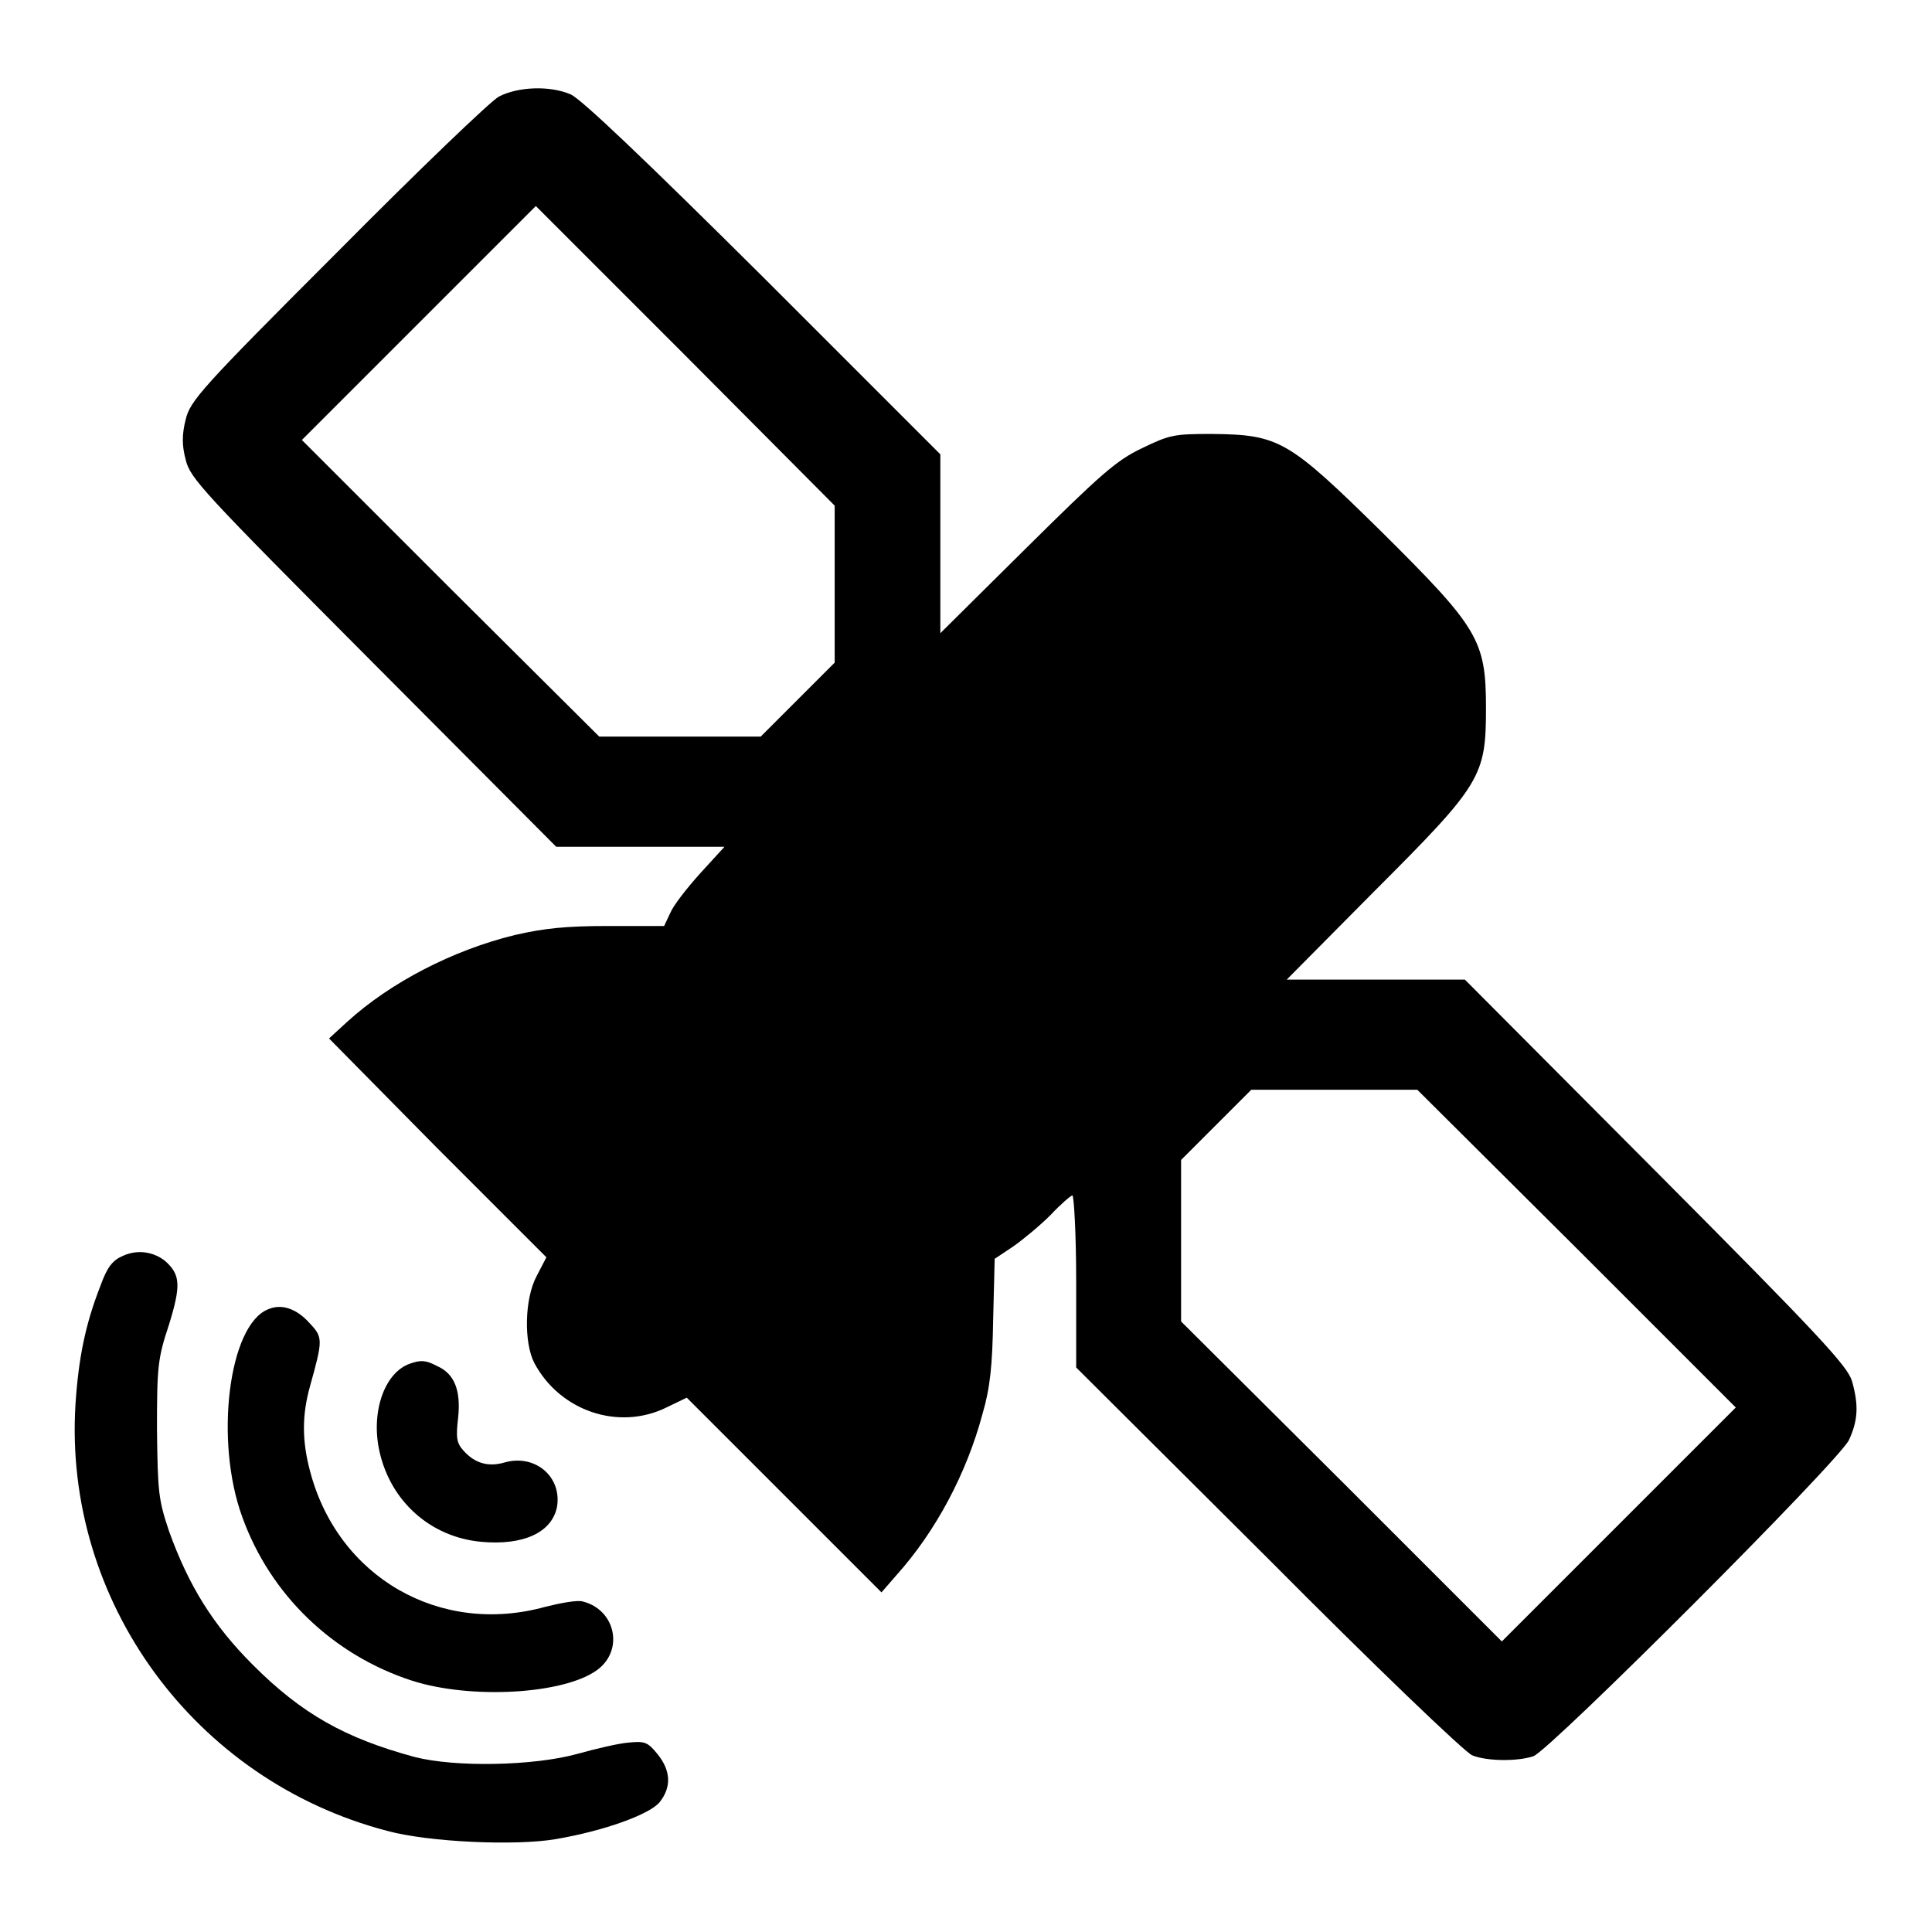 <?xml version="1.0" encoding="utf-8"?>
<!-- Svg Vector Icons : http://www.onlinewebfonts.com/icon -->
<!DOCTYPE svg PUBLIC "-//W3C//DTD SVG 1.1//EN" "http://www.w3.org/Graphics/SVG/1.1/DTD/svg11.dtd">
<svg version="1.1" xmlns="http://www.w3.org/2000/svg" xmlns:xlink="http://www.w3.org/1999/xlink" x="0px" y="0px" viewBox="0 0 256 256" enable-background="new 0 0 256 256" xml:space="preserve">
<g><g><g><path fill="#000000" d="M66.1,12.8c-1.1,0.6-10.7,9.8-21.4,20.6C26.6,51.5,25.2,53.1,24.6,55.6c-0.5,2-0.5,3.4,0,5.3c0.6,2.5,2.2,4.2,24.9,27l24.2,24.3h11.1h11.2l-3.2,3.5c-1.8,2-3.6,4.3-4,5.3l-0.8,1.7h-7.4c-5.6,0-8.5,0.3-12.4,1.2c-8.2,2-16.5,6.3-22.2,11.5l-2.4,2.2L58,152.2l14.4,14.4l-1.3,2.5c-1.6,3-1.7,8.8-0.3,11.5c3.4,6.4,11.2,9,17.5,5.9l2.7-1.3l12.9,12.9l12.9,12.9l2-2.3c5.2-5.8,9.3-13.5,11.4-21.4c1-3.4,1.3-6.4,1.4-12.5l0.2-8l2.4-1.6c1.3-0.9,3.6-2.8,5-4.2c1.3-1.4,2.7-2.6,2.9-2.6c0.2,0,0.5,5.1,0.5,11.4v11.4l25.5,25.4c13.9,14,26.1,25.7,27,26c2,0.8,6.1,0.8,8.1,0.1c2.3-0.9,40.5-39.1,41.8-41.9c1.2-2.6,1.3-4.6,0.4-7.8c-0.6-2-4.4-6.1-26-27.8l-25.3-25.4h-11.8h-11.8l11.6-11.7c14.2-14.2,14.8-15.2,14.8-24.3c0-9-1-10.6-13.9-23.4c-12.3-12.1-13.5-12.8-22.4-12.9c-5,0-5.6,0.1-9.3,1.9c-3.4,1.6-5.6,3.6-15.3,13.2l-11.4,11.3V72V60.2l-23.4-23.4C85.3,21,77,13.1,75.6,12.5C72.8,11.3,68.6,11.5,66.1,12.8z M110.6,77.4v10.4l-4.9,4.9l-4.9,4.9H90H79.4L59.7,78L40,58.3l15.5-15.5l15.5-15.5l19.8,19.8L110.6,67L110.6,77.4L110.6,77.4z M208.9,165.4l21.1,21.1l-15.5,15.5l-15.5,15.5l-21.2-21.2l-21.3-21.2v-10.7v-10.7l4.6-4.6l4.7-4.7h11h11L208.9,165.4z"/><path fill="#000000" d="M16.3,166.4c-1.4,0.6-2.1,1.5-3,4c-2,5.1-2.9,9.6-3.3,15.7c-1.6,26,15.7,49.8,41.3,56.5c5.5,1.5,17,2,22.3,1.1c6.5-1.1,12.5-3.3,13.8-4.9c1.6-2,1.5-4.2-0.3-6.4c-1.3-1.6-1.7-1.7-3.8-1.5c-1.3,0.1-4.3,0.8-6.8,1.5c-5.8,1.6-16.2,1.8-21.6,0.4c-9.2-2.5-14.9-5.7-21.4-12.2c-5.3-5.3-8.5-10.5-11.1-17.7c-1.4-4.2-1.5-5.1-1.6-13.5c0-8.3,0.1-9.4,1.6-13.9c1.6-5.2,1.5-6.6-0.5-8.4C20.4,165.9,18.3,165.5,16.3,166.4z"/><path fill="#000000" d="M35.5,173.5c-5.2,2.1-7.1,17.4-3.4,27.5c3.7,10.3,12,18.3,22.5,21.7c7.8,2.5,20.1,1.8,24.5-1.4c3.6-2.6,2.5-8-1.9-9.1c-0.7-0.2-2.9,0.2-4.9,0.7c-14,3.9-27.5-3.9-31.2-17.9c-1.1-4.1-1.1-7.5,0-11.4c1.7-6.1,1.7-6.4-0.1-8.3C39.3,173.4,37.3,172.7,35.5,173.5z"/><path fill="#000000" d="M54.3,180.7c-3.4,1.2-5.2,6.5-4,11.7c1.5,6.6,6.8,11.3,13.5,11.9c5.5,0.5,9.3-1.2,10-4.6c0.7-4-2.9-7.1-7-5.9c-2.1,0.6-3.9,0.1-5.4-1.6c-0.9-1-1-1.7-0.7-4.3c0.4-3.7-0.5-5.9-2.8-6.9C56.4,180.2,55.7,180.2,54.3,180.7z"/></g></g></g>
</svg>